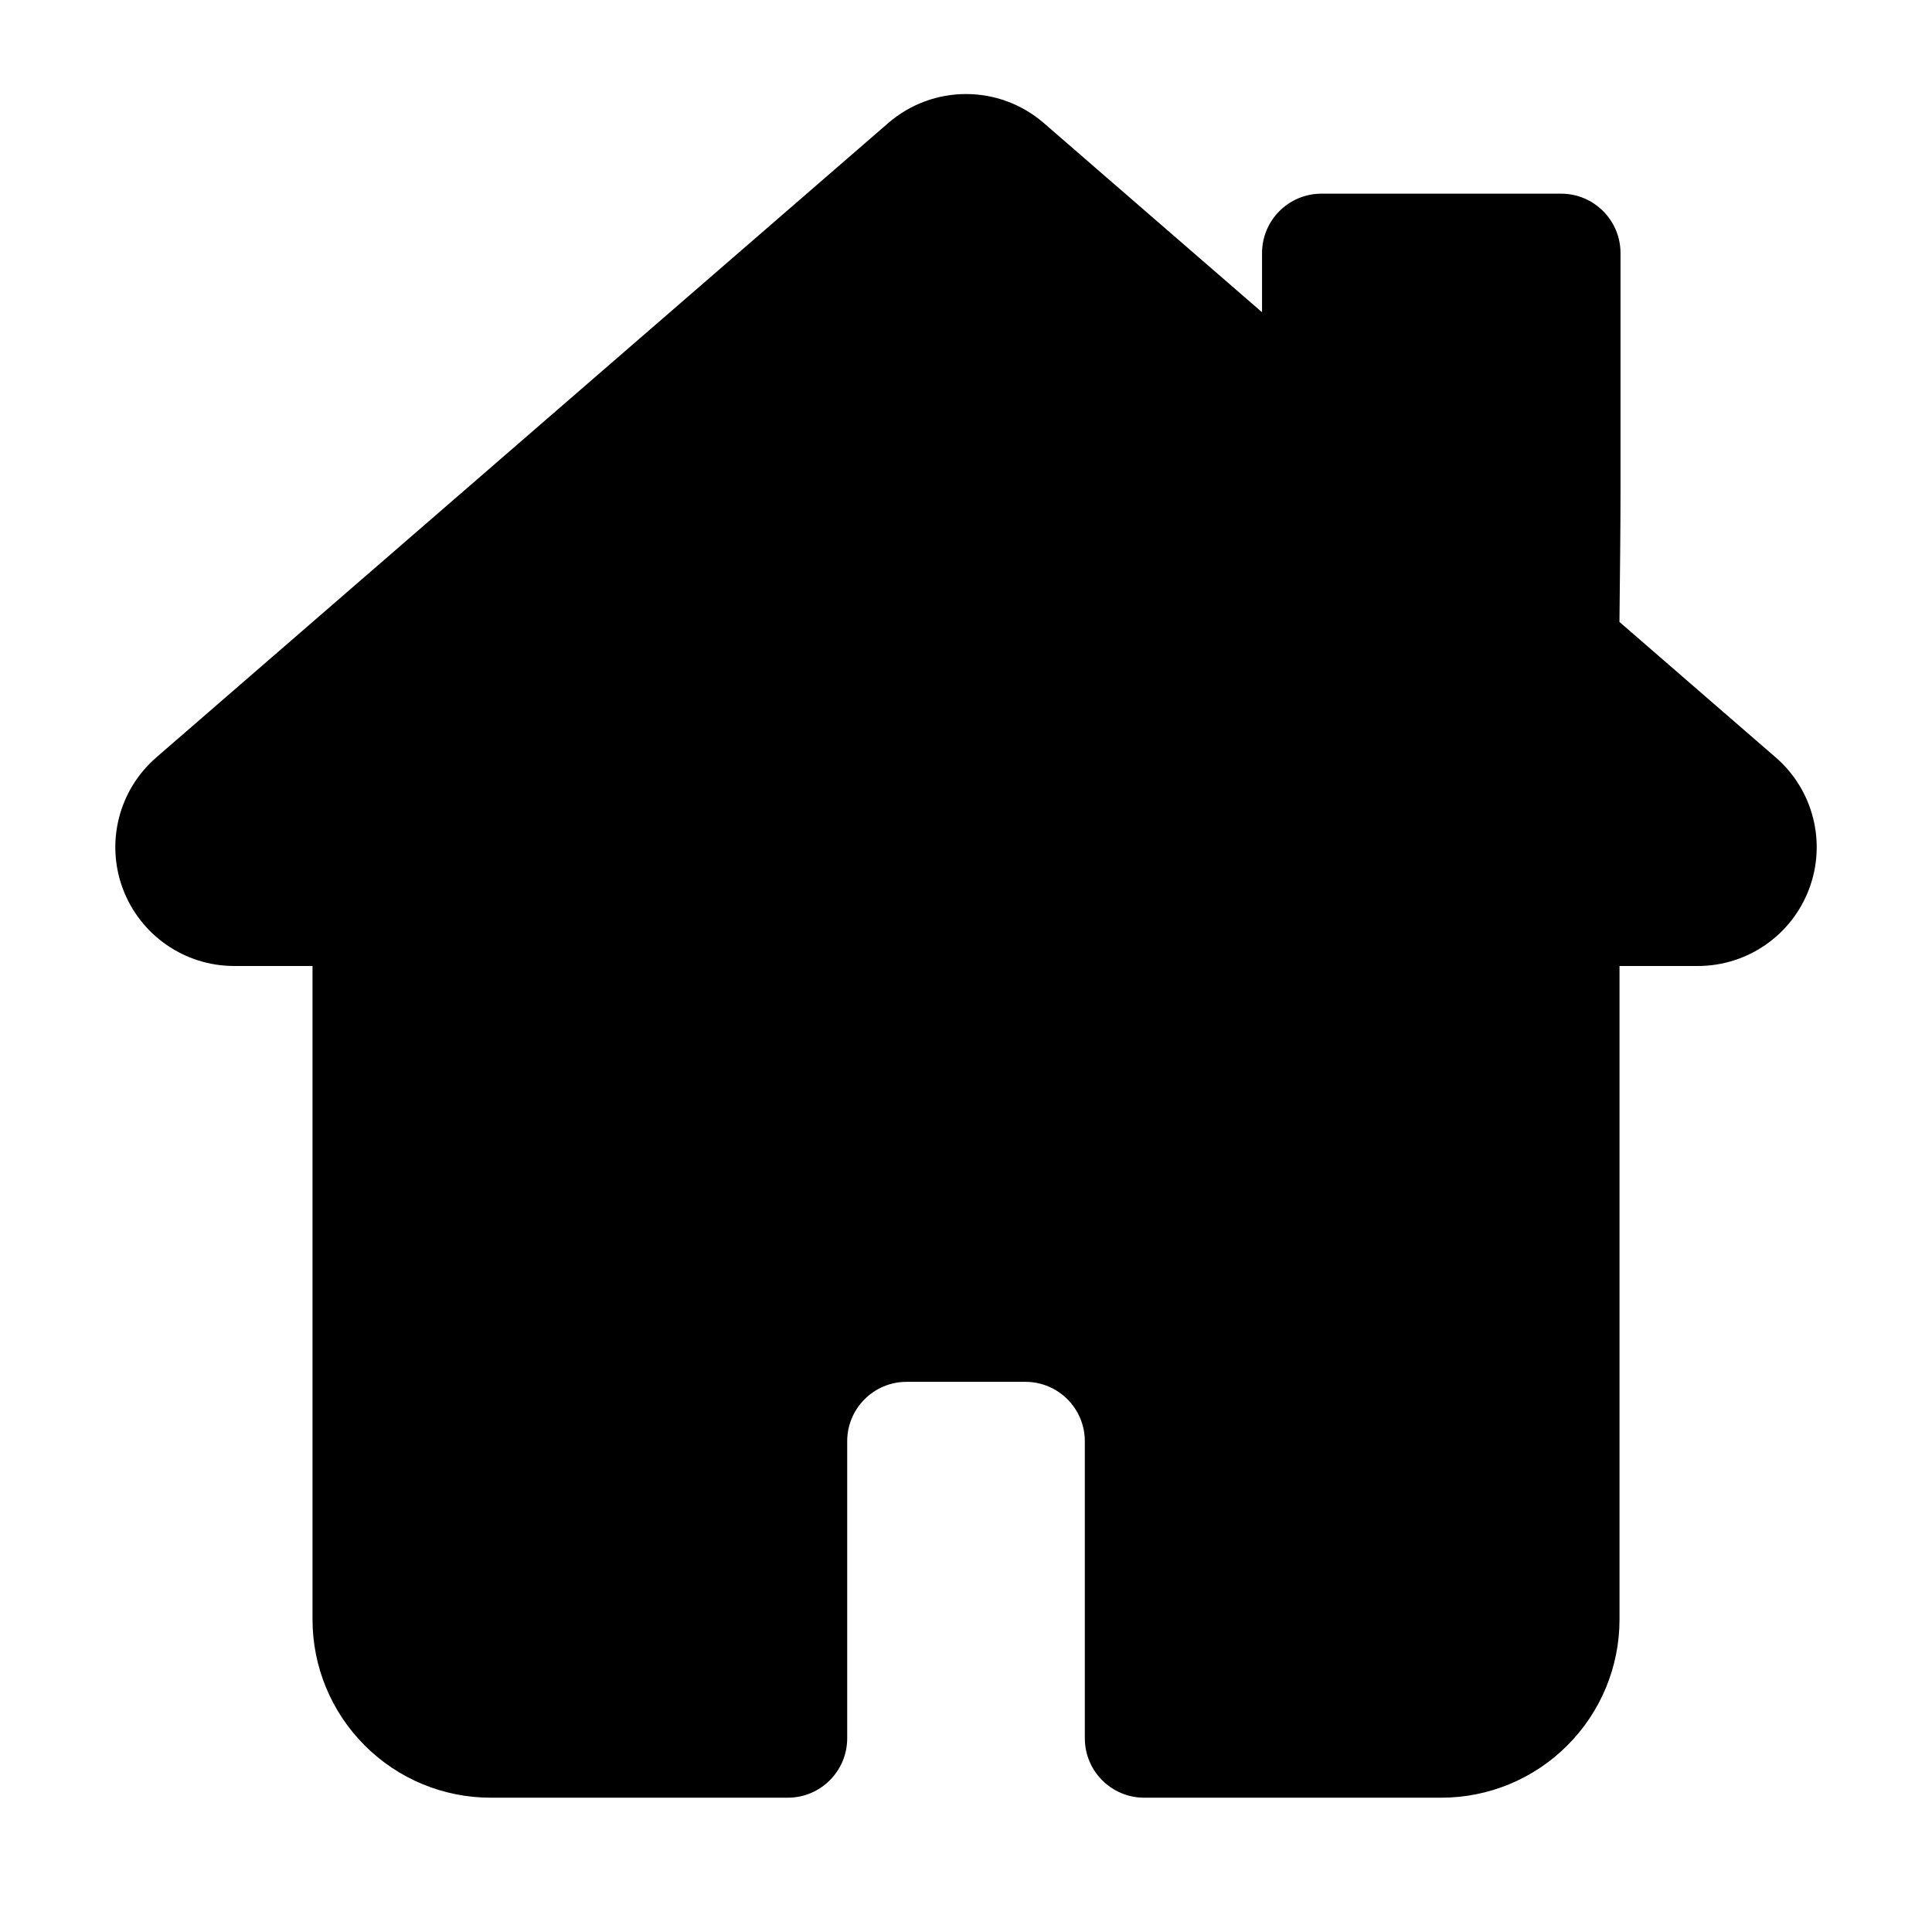 <?xml version="1.0" encoding="UTF-8"?>
<!-- Uploaded to: SVG Repo, www.svgrepo.com, Generator: SVG Repo Mixer Tools -->
<svg fill="#000000" width="800px" height="800px" version="1.1" viewBox="144 144 512 512" xmlns="http://www.w3.org/2000/svg">
 <path d="m352.77 620.41c8.691 0 15.746-7.051 15.746-15.742v-78.723c0-8.688 7.051-15.742 15.742-15.742h31.488c8.691 0 15.746 7.055 15.746 15.742v78.723c0 8.691 7.051 15.742 15.742 15.742h78.719c12.535 0 24.547-4.973 33.395-13.84 8.863-8.848 13.84-20.859 13.84-33.391v-173.18h20.766c13.148 0 24.906-8.172 29.504-20.484s1.055-26.199-8.879-34.793l-41.406-35.898c0.141-12.863 0.281-25.395 0.281-34.777v-62.977c0-8.691-7.051-15.746-15.742-15.746h-63.512c-8.691 0-15.746 7.055-15.746 15.746v15.68l-57.824-50.129c-11.84-10.266-29.41-10.266-41.25 0-33.473 29-140.04 121.37-193.95 168.1-9.934 8.594-13.477 22.48-8.879 34.793 4.598 12.312 16.359 20.484 29.504 20.484h20.766v173.18c0 12.531 4.977 24.543 13.84 33.391 8.848 8.867 20.863 13.84 33.395 13.84h78.719z" fill-rule="evenodd"/>
</svg>